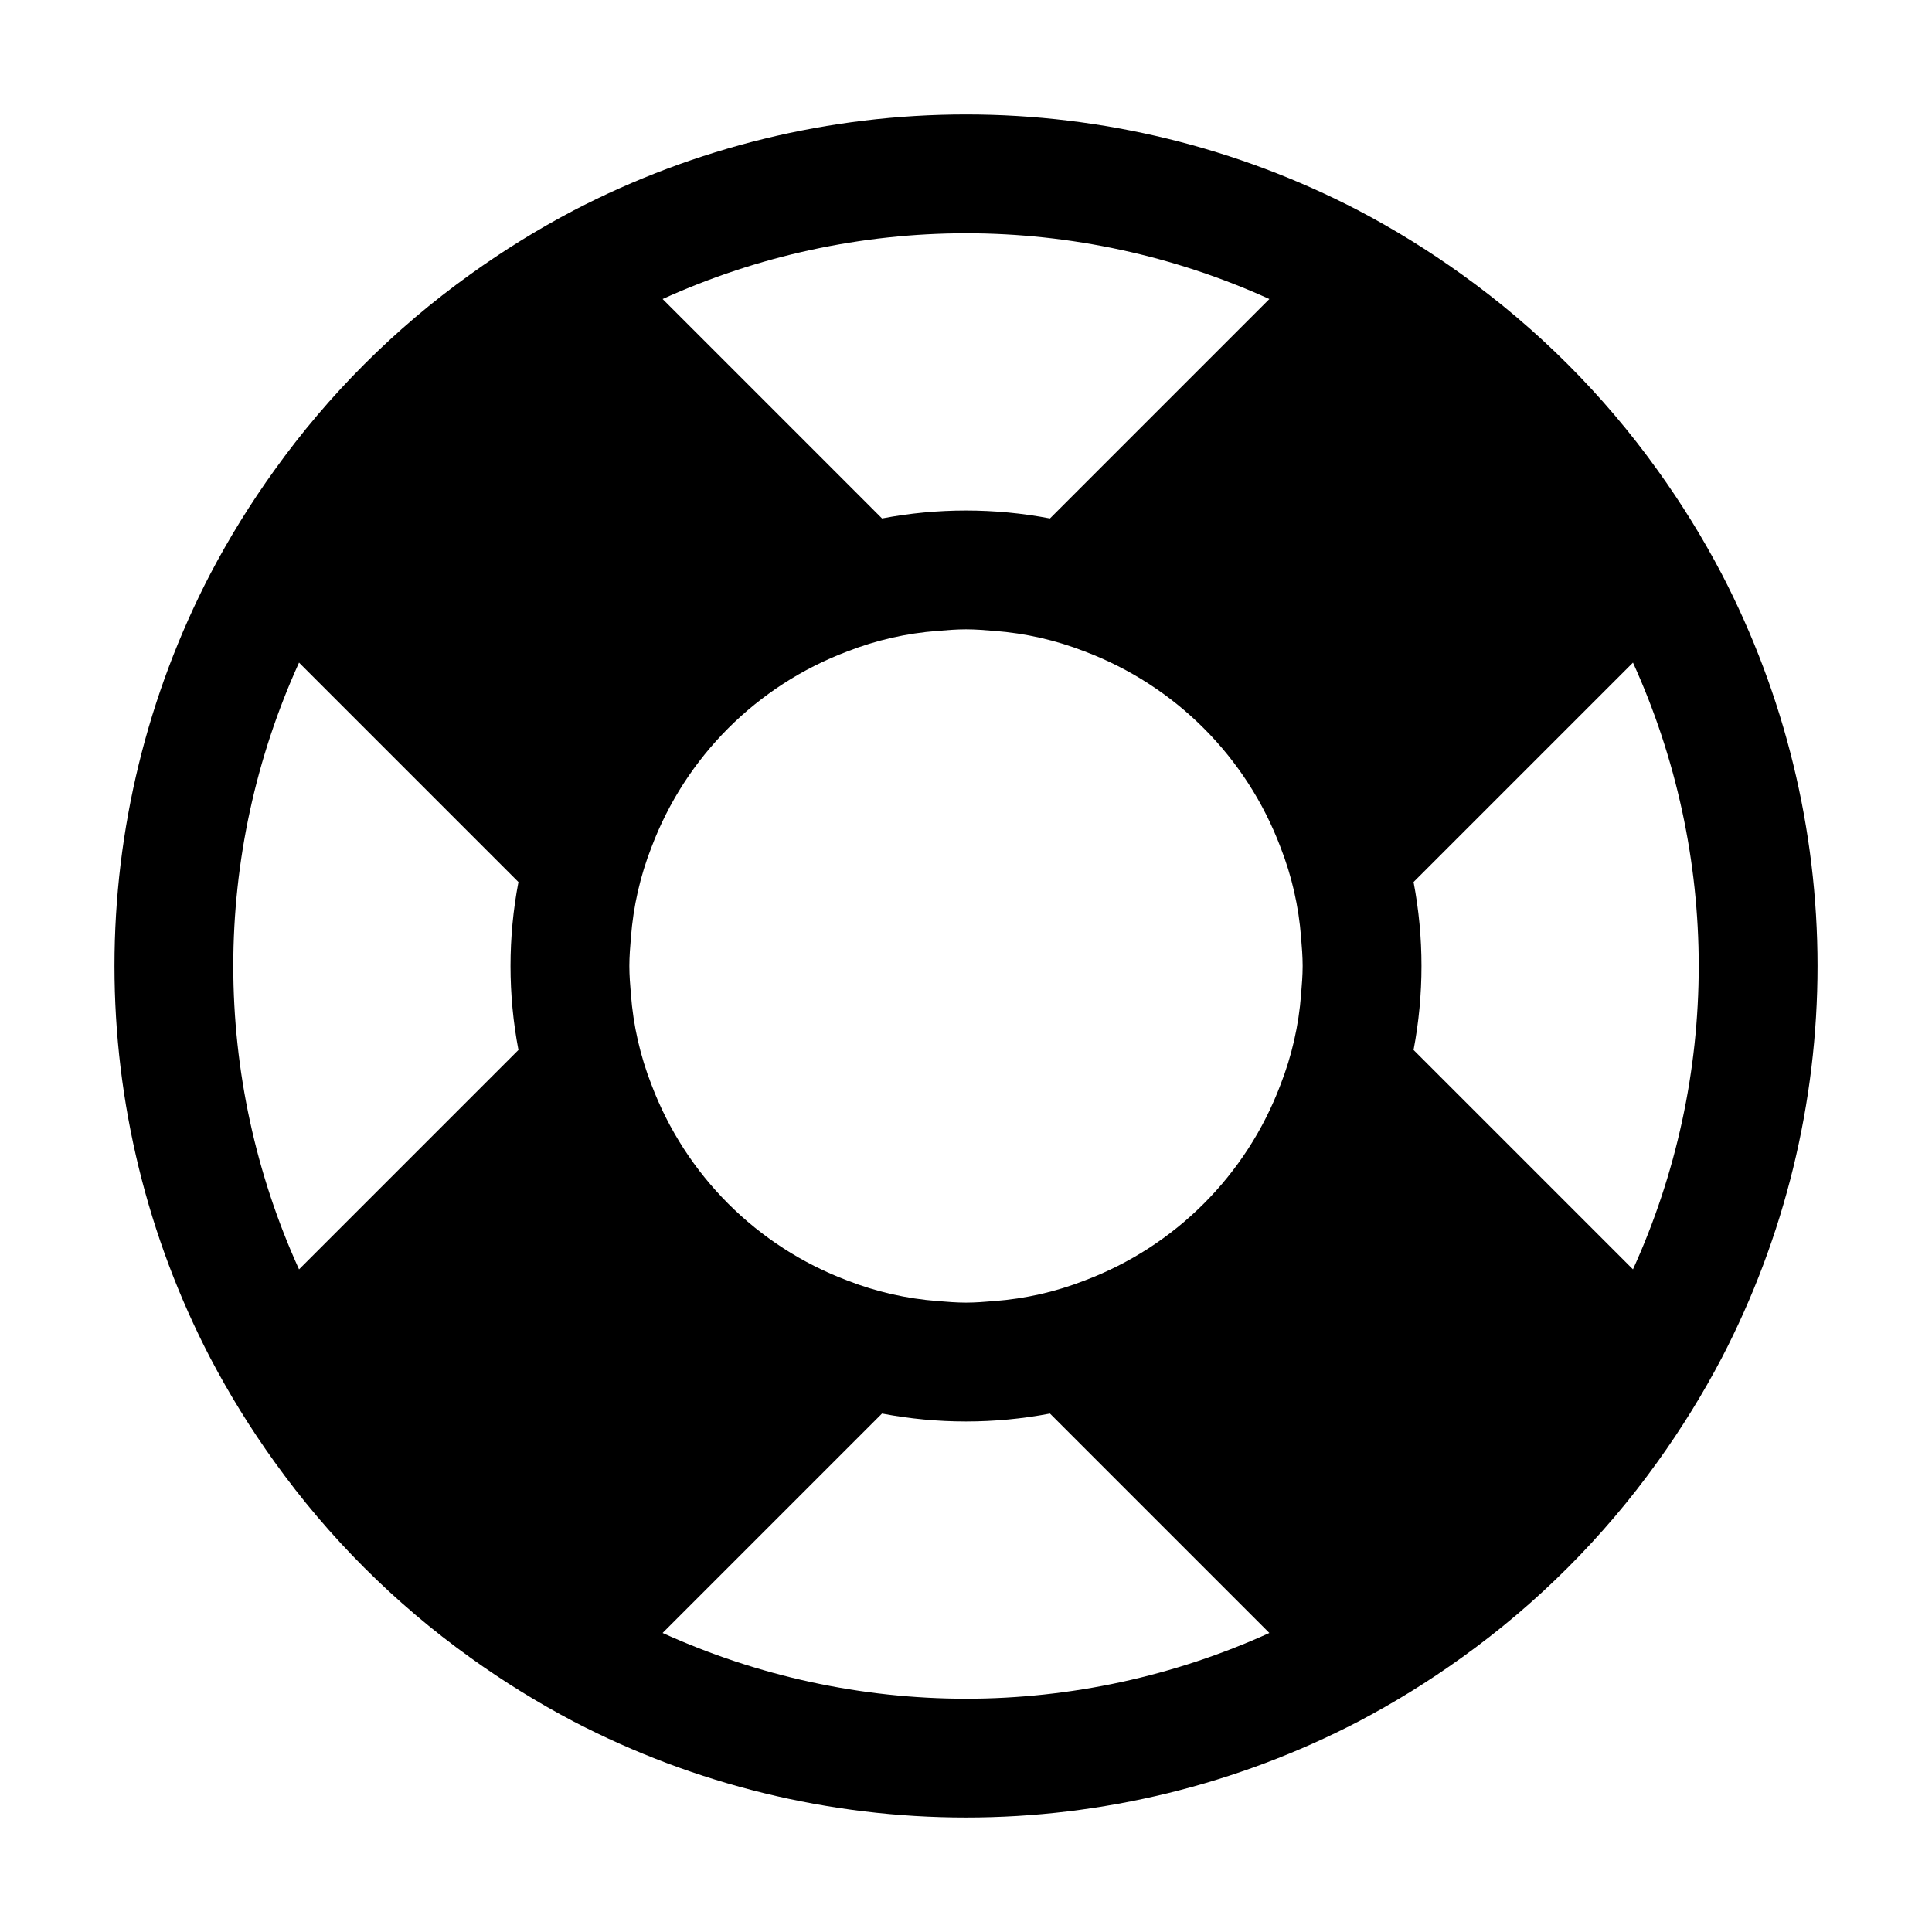 <?xml version="1.0" encoding="UTF-8"?>
<!-- Uploaded to: SVG Repo, www.svgrepo.com, Generator: SVG Repo Mixer Tools -->
<svg fill="#000000" width="800px" height="800px" version="1.1" viewBox="144 144 512 512" xmlns="http://www.w3.org/2000/svg">
 <path d="m583.26 268.59c-14.332-20.004-31.848-37.52-51.848-51.852-8.758-6.305-17.949-11.988-27.5-17.004-32.094-16.688-67.738-25.402-103.91-25.402-36.176 0-71.816 8.715-103.91 25.402-9.551 5.016-18.742 10.699-27.496 17.004-20.004 14.332-37.52 31.848-51.852 51.852-6.305 8.754-11.988 17.945-17.004 27.496-16.688 32.098-25.402 67.738-25.402 103.91 0 36.172 8.715 71.816 25.402 103.91 5.016 9.551 10.699 18.742 17.004 27.5 14.332 20 31.848 37.516 51.852 51.848 8.754 6.305 17.945 11.988 27.496 17.004 32.098 16.688 67.738 25.402 103.91 25.402 36.172 0 71.816-8.715 103.91-25.402 9.551-5.016 18.742-10.699 27.5-17.004 20-14.332 37.516-31.848 51.848-51.848 6.305-8.758 11.988-17.949 17.004-27.5 16.688-32.094 25.402-67.738 25.402-103.91 0-36.176-8.715-71.816-25.402-103.91-5.016-9.551-10.699-18.742-17.004-27.496zm-183.26 220.62c-2.519 0-5.039-0.211-7.559-0.418-8.203-0.621-16.27-2.461-23.93-5.461-23.934-9.027-42.824-27.918-51.852-51.848-3-7.664-4.836-15.73-5.457-23.934-0.211-2.519-0.418-5.039-0.418-7.559 0-2.519 0.211-5.039 0.418-7.559v0.004c0.621-8.203 2.457-16.27 5.457-23.93 9.027-23.934 27.918-42.824 51.852-51.852 7.66-3 15.727-4.836 23.93-5.457 2.519-0.211 5.039-0.418 7.559-0.418s5.039 0.211 7.559 0.418h-0.004c8.203 0.621 16.27 2.457 23.934 5.457 23.93 9.027 42.82 27.918 51.848 51.852 3 7.66 4.84 15.727 5.461 23.93 0.211 2.519 0.418 5.039 0.418 7.559s-0.211 5.039-0.418 7.559v-0.004c-0.621 8.203-2.461 16.27-5.461 23.934-9.027 23.93-27.918 42.82-51.848 51.848-7.664 3-15.73 4.84-23.934 5.461-2.519 0.207-5.039 0.418-7.555 0.418zm0-283.39c27.734 0.016 55.145 5.957 80.398 17.426l-58.148 58.148c-14.703-2.801-29.801-2.801-44.504 0l-58.148-58.148c25.254-11.469 52.664-17.41 80.402-17.426zm-160.8 85.23 17.906 17.906zm-33.379 108.95c0.016-27.738 5.957-55.148 17.426-80.402l58.148 58.148c-2.801 14.703-2.801 29.801 0 44.504l-58.148 58.148c-11.469-25.254-17.41-52.664-17.426-80.398zm33.379 108.95 17.906-17.906zm160.8 85.227c-27.738-0.016-55.148-5.957-80.402-17.426l58.148-58.148v0.004c14.703 2.797 29.801 2.797 44.504 0l58.148 58.148v-0.004c-25.254 11.469-52.664 17.41-80.398 17.426zm118.61-171.93c2.797-14.703 2.797-29.801 0-44.504l58.148-58.148h-0.004c11.484 25.25 17.426 52.664 17.426 80.402 0 27.734-5.941 55.148-17.426 80.398z"/>
</svg>